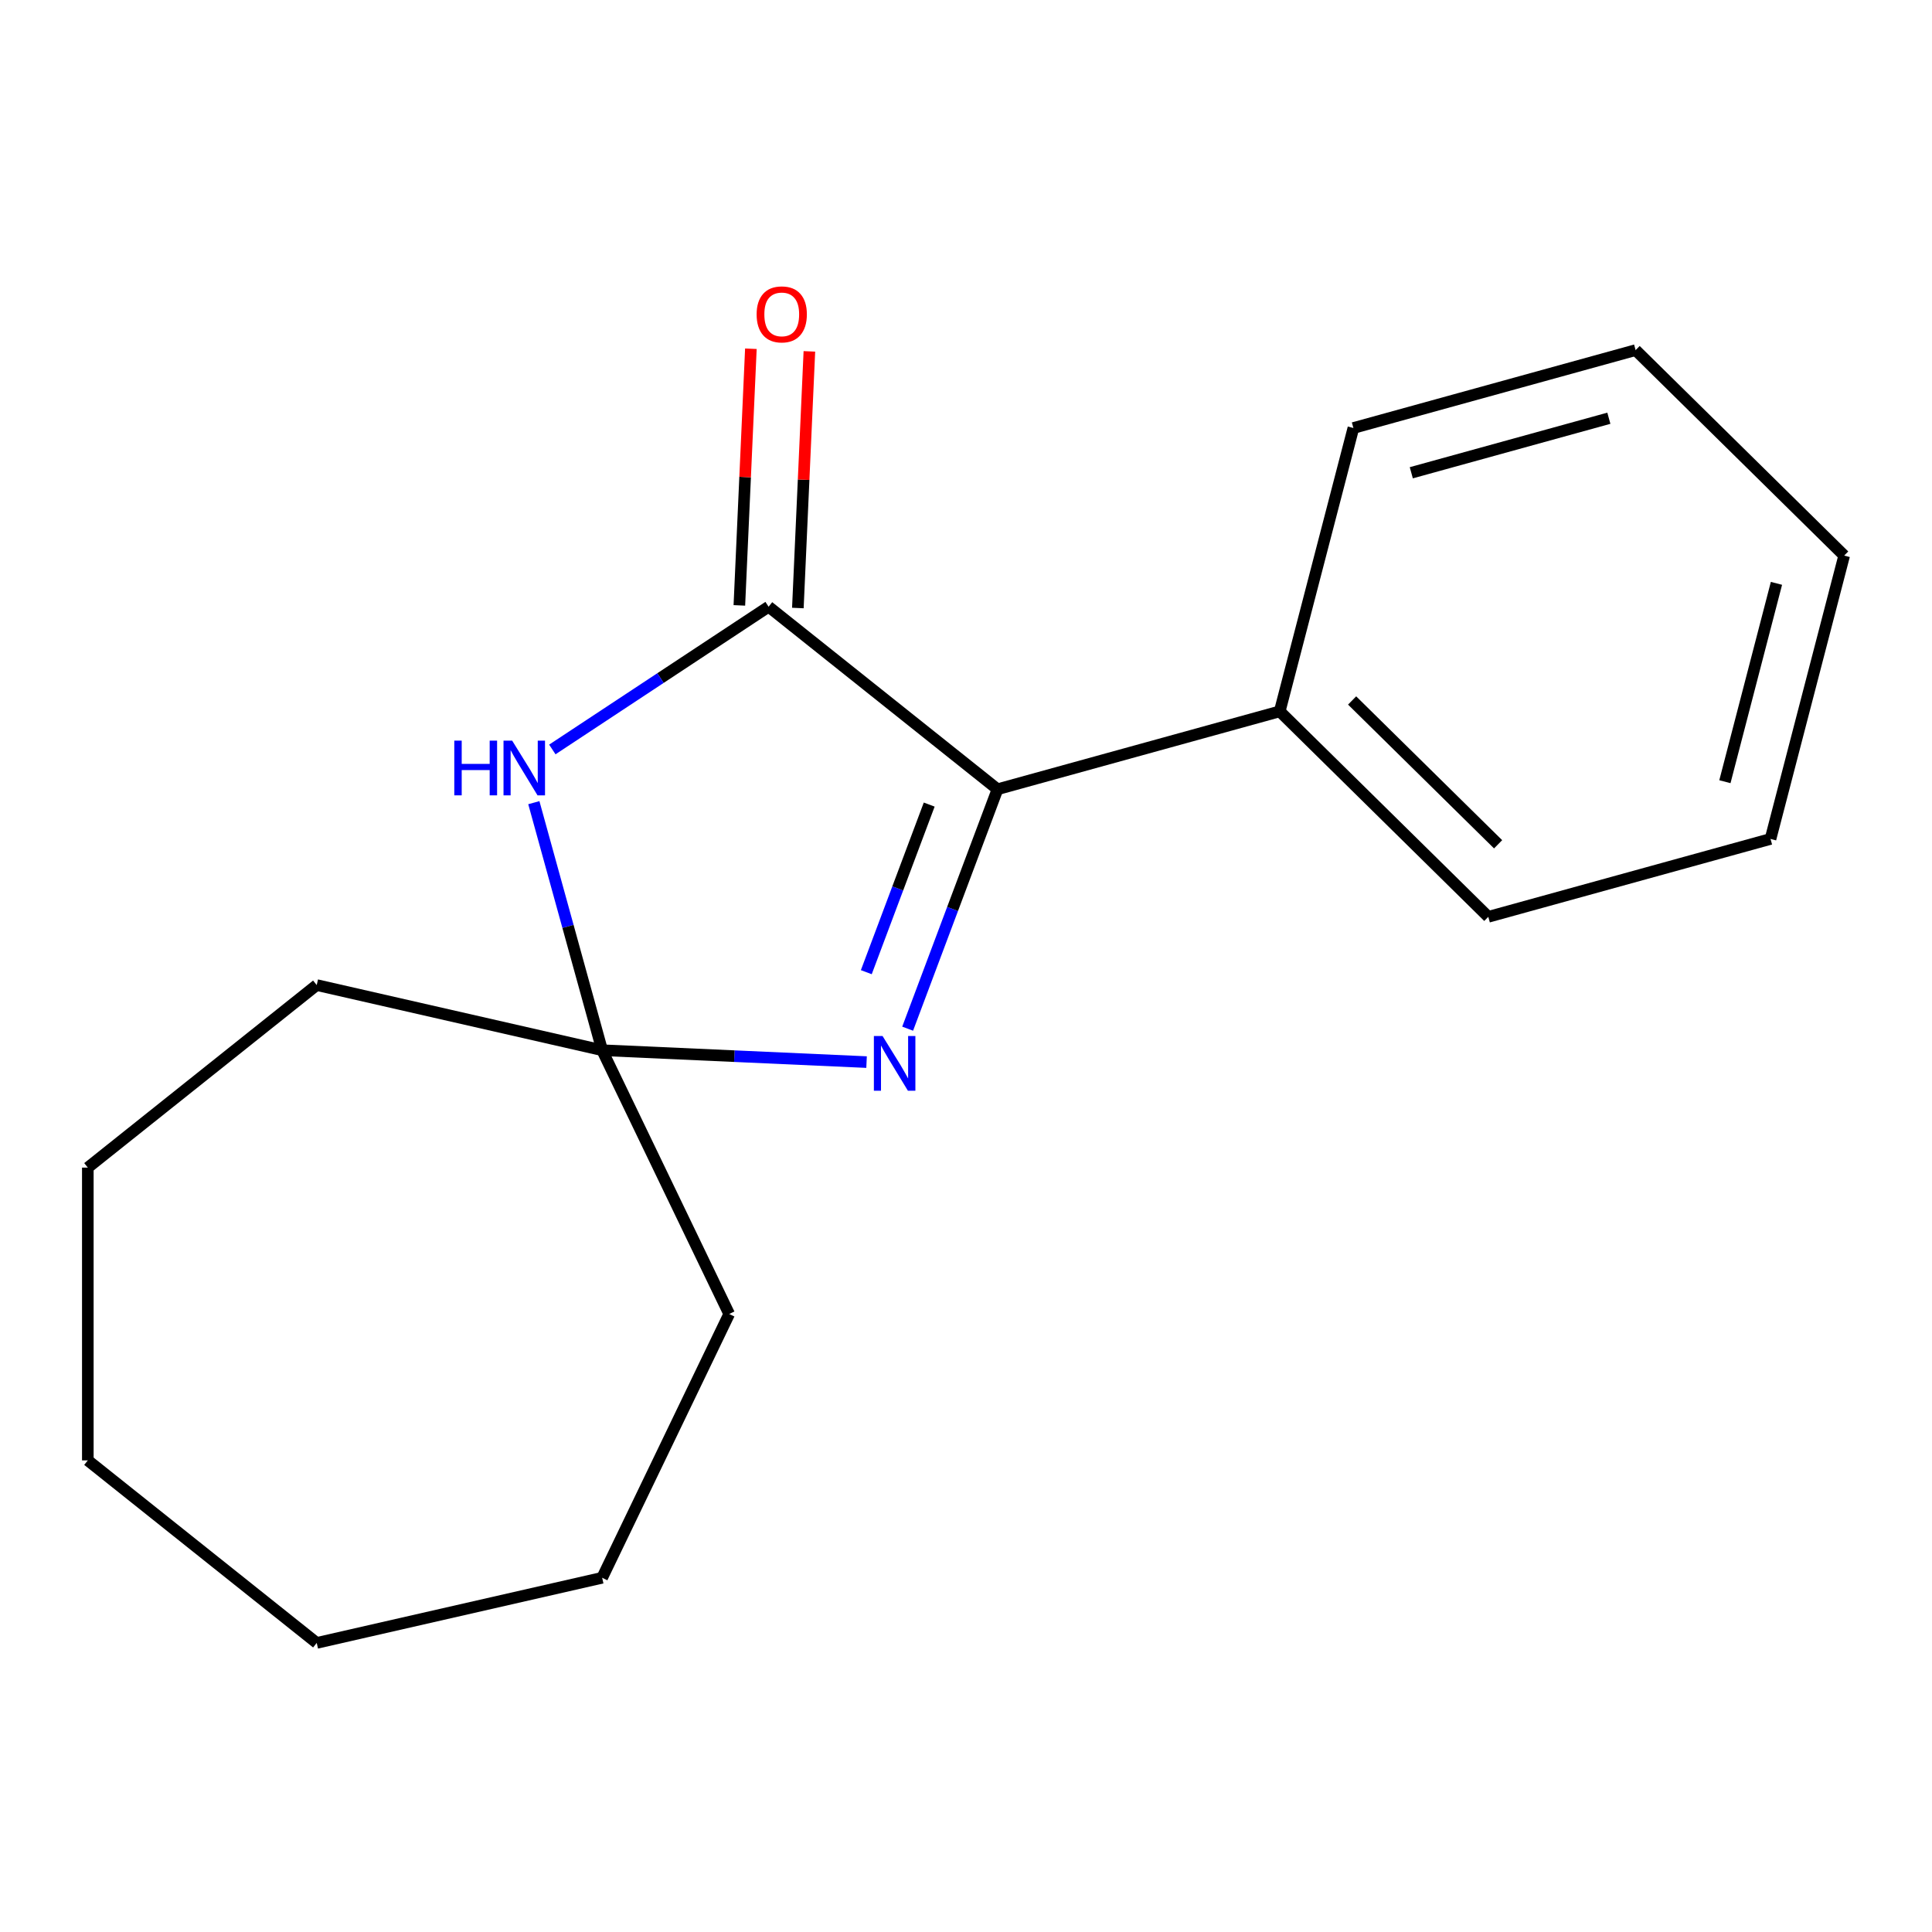 <?xml version='1.0' encoding='iso-8859-1'?>
<svg version='1.1' baseProfile='full'
              xmlns='http://www.w3.org/2000/svg'
                      xmlns:rdkit='http://www.rdkit.org/xml'
                      xmlns:xlink='http://www.w3.org/1999/xlink'
                  xml:space='preserve'
width='1000px' height='1000px' viewBox='0 0 1000 1000'>
<!-- END OF HEADER -->
<rect style='opacity:1.0;fill:#FFFFFF;stroke:none' width='1000' height='1000' x='0' y='0'> </rect>
<path class='bond-0' d='M 397.83,314.029 L 341.859,350.975' style='fill:none;fill-rule:evenodd;stroke:#000000;stroke-width:6px;stroke-linecap:butt;stroke-linejoin:miter;stroke-opacity:1' />
<path class='bond-0' d='M 341.859,350.975 L 285.887,387.921' style='fill:none;fill-rule:evenodd;stroke:#0000FF;stroke-width:6px;stroke-linecap:butt;stroke-linejoin:miter;stroke-opacity:1' />
<path class='bond-2' d='M 397.83,314.029 L 516.309,408.512' style='fill:none;fill-rule:evenodd;stroke:#000000;stroke-width:6px;stroke-linecap:butt;stroke-linejoin:miter;stroke-opacity:1' />
<path class='bond-4' d='M 412.969,314.709 L 415.952,248.289' style='fill:none;fill-rule:evenodd;stroke:#000000;stroke-width:6px;stroke-linecap:butt;stroke-linejoin:miter;stroke-opacity:1' />
<path class='bond-4' d='M 415.952,248.289 L 418.934,181.87' style='fill:none;fill-rule:evenodd;stroke:#FF0000;stroke-width:6px;stroke-linecap:butt;stroke-linejoin:miter;stroke-opacity:1' />
<path class='bond-4' d='M 382.691,313.349 L 385.674,246.929' style='fill:none;fill-rule:evenodd;stroke:#000000;stroke-width:6px;stroke-linecap:butt;stroke-linejoin:miter;stroke-opacity:1' />
<path class='bond-4' d='M 385.674,246.929 L 388.657,180.51' style='fill:none;fill-rule:evenodd;stroke:#FF0000;stroke-width:6px;stroke-linecap:butt;stroke-linejoin:miter;stroke-opacity:1' />
<path class='bond-3' d='M 276.312,415.46 L 293.993,479.525' style='fill:none;fill-rule:evenodd;stroke:#0000FF;stroke-width:6px;stroke-linecap:butt;stroke-linejoin:miter;stroke-opacity:1' />
<path class='bond-3' d='M 293.993,479.525 L 311.674,543.59' style='fill:none;fill-rule:evenodd;stroke:#000000;stroke-width:6px;stroke-linecap:butt;stroke-linejoin:miter;stroke-opacity:1' />
<path class='bond-1' d='M 469.797,532.441 L 493.053,470.477' style='fill:none;fill-rule:evenodd;stroke:#0000FF;stroke-width:6px;stroke-linecap:butt;stroke-linejoin:miter;stroke-opacity:1' />
<path class='bond-1' d='M 493.053,470.477 L 516.309,408.512' style='fill:none;fill-rule:evenodd;stroke:#000000;stroke-width:6px;stroke-linecap:butt;stroke-linejoin:miter;stroke-opacity:1' />
<path class='bond-1' d='M 448.399,503.202 L 464.678,459.827' style='fill:none;fill-rule:evenodd;stroke:#0000FF;stroke-width:6px;stroke-linecap:butt;stroke-linejoin:miter;stroke-opacity:1' />
<path class='bond-1' d='M 464.678,459.827 L 480.957,416.452' style='fill:none;fill-rule:evenodd;stroke:#000000;stroke-width:6px;stroke-linecap:butt;stroke-linejoin:miter;stroke-opacity:1' />
<path class='bond-17' d='M 448.533,549.737 L 380.103,546.664' style='fill:none;fill-rule:evenodd;stroke:#0000FF;stroke-width:6px;stroke-linecap:butt;stroke-linejoin:miter;stroke-opacity:1' />
<path class='bond-17' d='M 380.103,546.664 L 311.674,543.59' style='fill:none;fill-rule:evenodd;stroke:#000000;stroke-width:6px;stroke-linecap:butt;stroke-linejoin:miter;stroke-opacity:1' />
<path class='bond-5' d='M 516.309,408.512 L 662.388,368.197' style='fill:none;fill-rule:evenodd;stroke:#000000;stroke-width:6px;stroke-linecap:butt;stroke-linejoin:miter;stroke-opacity:1' />
<path class='bond-6' d='M 311.674,543.59 L 377.425,680.123' style='fill:none;fill-rule:evenodd;stroke:#000000;stroke-width:6px;stroke-linecap:butt;stroke-linejoin:miter;stroke-opacity:1' />
<path class='bond-7' d='M 311.674,543.59 L 163.933,509.87' style='fill:none;fill-rule:evenodd;stroke:#000000;stroke-width:6px;stroke-linecap:butt;stroke-linejoin:miter;stroke-opacity:1' />
<path class='bond-8' d='M 662.388,368.197 L 770.341,474.548' style='fill:none;fill-rule:evenodd;stroke:#000000;stroke-width:6px;stroke-linecap:butt;stroke-linejoin:miter;stroke-opacity:1' />
<path class='bond-8' d='M 699.851,362.559 L 775.418,437.004' style='fill:none;fill-rule:evenodd;stroke:#000000;stroke-width:6px;stroke-linecap:butt;stroke-linejoin:miter;stroke-opacity:1' />
<path class='bond-9' d='M 662.388,368.197 L 700.513,221.531' style='fill:none;fill-rule:evenodd;stroke:#000000;stroke-width:6px;stroke-linecap:butt;stroke-linejoin:miter;stroke-opacity:1' />
<path class='bond-10' d='M 377.425,680.123 L 311.674,816.656' style='fill:none;fill-rule:evenodd;stroke:#000000;stroke-width:6px;stroke-linecap:butt;stroke-linejoin:miter;stroke-opacity:1' />
<path class='bond-11' d='M 163.933,509.87 L 45.455,604.353' style='fill:none;fill-rule:evenodd;stroke:#000000;stroke-width:6px;stroke-linecap:butt;stroke-linejoin:miter;stroke-opacity:1' />
<path class='bond-13' d='M 770.341,474.548 L 916.42,434.232' style='fill:none;fill-rule:evenodd;stroke:#000000;stroke-width:6px;stroke-linecap:butt;stroke-linejoin:miter;stroke-opacity:1' />
<path class='bond-12' d='M 700.513,221.531 L 846.592,181.216' style='fill:none;fill-rule:evenodd;stroke:#000000;stroke-width:6px;stroke-linecap:butt;stroke-linejoin:miter;stroke-opacity:1' />
<path class='bond-12' d='M 730.488,244.7 L 832.743,216.479' style='fill:none;fill-rule:evenodd;stroke:#000000;stroke-width:6px;stroke-linecap:butt;stroke-linejoin:miter;stroke-opacity:1' />
<path class='bond-15' d='M 311.674,816.656 L 163.933,850.377' style='fill:none;fill-rule:evenodd;stroke:#000000;stroke-width:6px;stroke-linecap:butt;stroke-linejoin:miter;stroke-opacity:1' />
<path class='bond-16' d='M 45.455,604.353 L 45.455,755.893' style='fill:none;fill-rule:evenodd;stroke:#000000;stroke-width:6px;stroke-linecap:butt;stroke-linejoin:miter;stroke-opacity:1' />
<path class='bond-14' d='M 846.592,181.216 L 954.545,287.567' style='fill:none;fill-rule:evenodd;stroke:#000000;stroke-width:6px;stroke-linecap:butt;stroke-linejoin:miter;stroke-opacity:1' />
<path class='bond-18' d='M 916.42,434.232 L 954.545,287.567' style='fill:none;fill-rule:evenodd;stroke:#000000;stroke-width:6px;stroke-linecap:butt;stroke-linejoin:miter;stroke-opacity:1' />
<path class='bond-18' d='M 892.806,404.607 L 919.493,301.941' style='fill:none;fill-rule:evenodd;stroke:#000000;stroke-width:6px;stroke-linecap:butt;stroke-linejoin:miter;stroke-opacity:1' />
<path class='bond-19' d='M 163.933,850.377 L 45.455,755.893' style='fill:none;fill-rule:evenodd;stroke:#000000;stroke-width:6px;stroke-linecap:butt;stroke-linejoin:miter;stroke-opacity:1' />
<path  class='atom-1' d='M 235.139 383.352
L 238.979 383.352
L 238.979 395.392
L 253.459 395.392
L 253.459 383.352
L 257.299 383.352
L 257.299 411.672
L 253.459 411.672
L 253.459 398.592
L 238.979 398.592
L 238.979 411.672
L 235.139 411.672
L 235.139 383.352
' fill='#0000FF'/>
<path  class='atom-1' d='M 265.099 383.352
L 274.379 398.352
Q 275.299 399.832, 276.779 402.512
Q 278.259 405.192, 278.339 405.352
L 278.339 383.352
L 282.099 383.352
L 282.099 411.672
L 278.219 411.672
L 268.259 395.272
Q 267.099 393.352, 265.859 391.152
Q 264.659 388.952, 264.299 388.272
L 264.299 411.672
L 260.619 411.672
L 260.619 383.352
L 265.099 383.352
' fill='#0000FF'/>
<path  class='atom-2' d='M 456.801 536.229
L 466.081 551.229
Q 467.001 552.709, 468.481 555.389
Q 469.961 558.069, 470.041 558.229
L 470.041 536.229
L 473.801 536.229
L 473.801 564.549
L 469.921 564.549
L 459.961 548.149
Q 458.801 546.229, 457.561 544.029
Q 456.361 541.829, 456.001 541.149
L 456.001 564.549
L 452.321 564.549
L 452.321 536.229
L 456.801 536.229
' fill='#0000FF'/>
<path  class='atom-5' d='M 391.629 162.721
Q 391.629 155.921, 394.989 152.121
Q 398.349 148.321, 404.629 148.321
Q 410.909 148.321, 414.269 152.121
Q 417.629 155.921, 417.629 162.721
Q 417.629 169.601, 414.229 173.521
Q 410.829 177.401, 404.629 177.401
Q 398.389 177.401, 394.989 173.521
Q 391.629 169.641, 391.629 162.721
M 404.629 174.201
Q 408.949 174.201, 411.269 171.321
Q 413.629 168.401, 413.629 162.721
Q 413.629 157.161, 411.269 154.361
Q 408.949 151.521, 404.629 151.521
Q 400.309 151.521, 397.949 154.321
Q 395.629 157.121, 395.629 162.721
Q 395.629 168.441, 397.949 171.321
Q 400.309 174.201, 404.629 174.201
' fill='#FF0000'/>
</svg>
